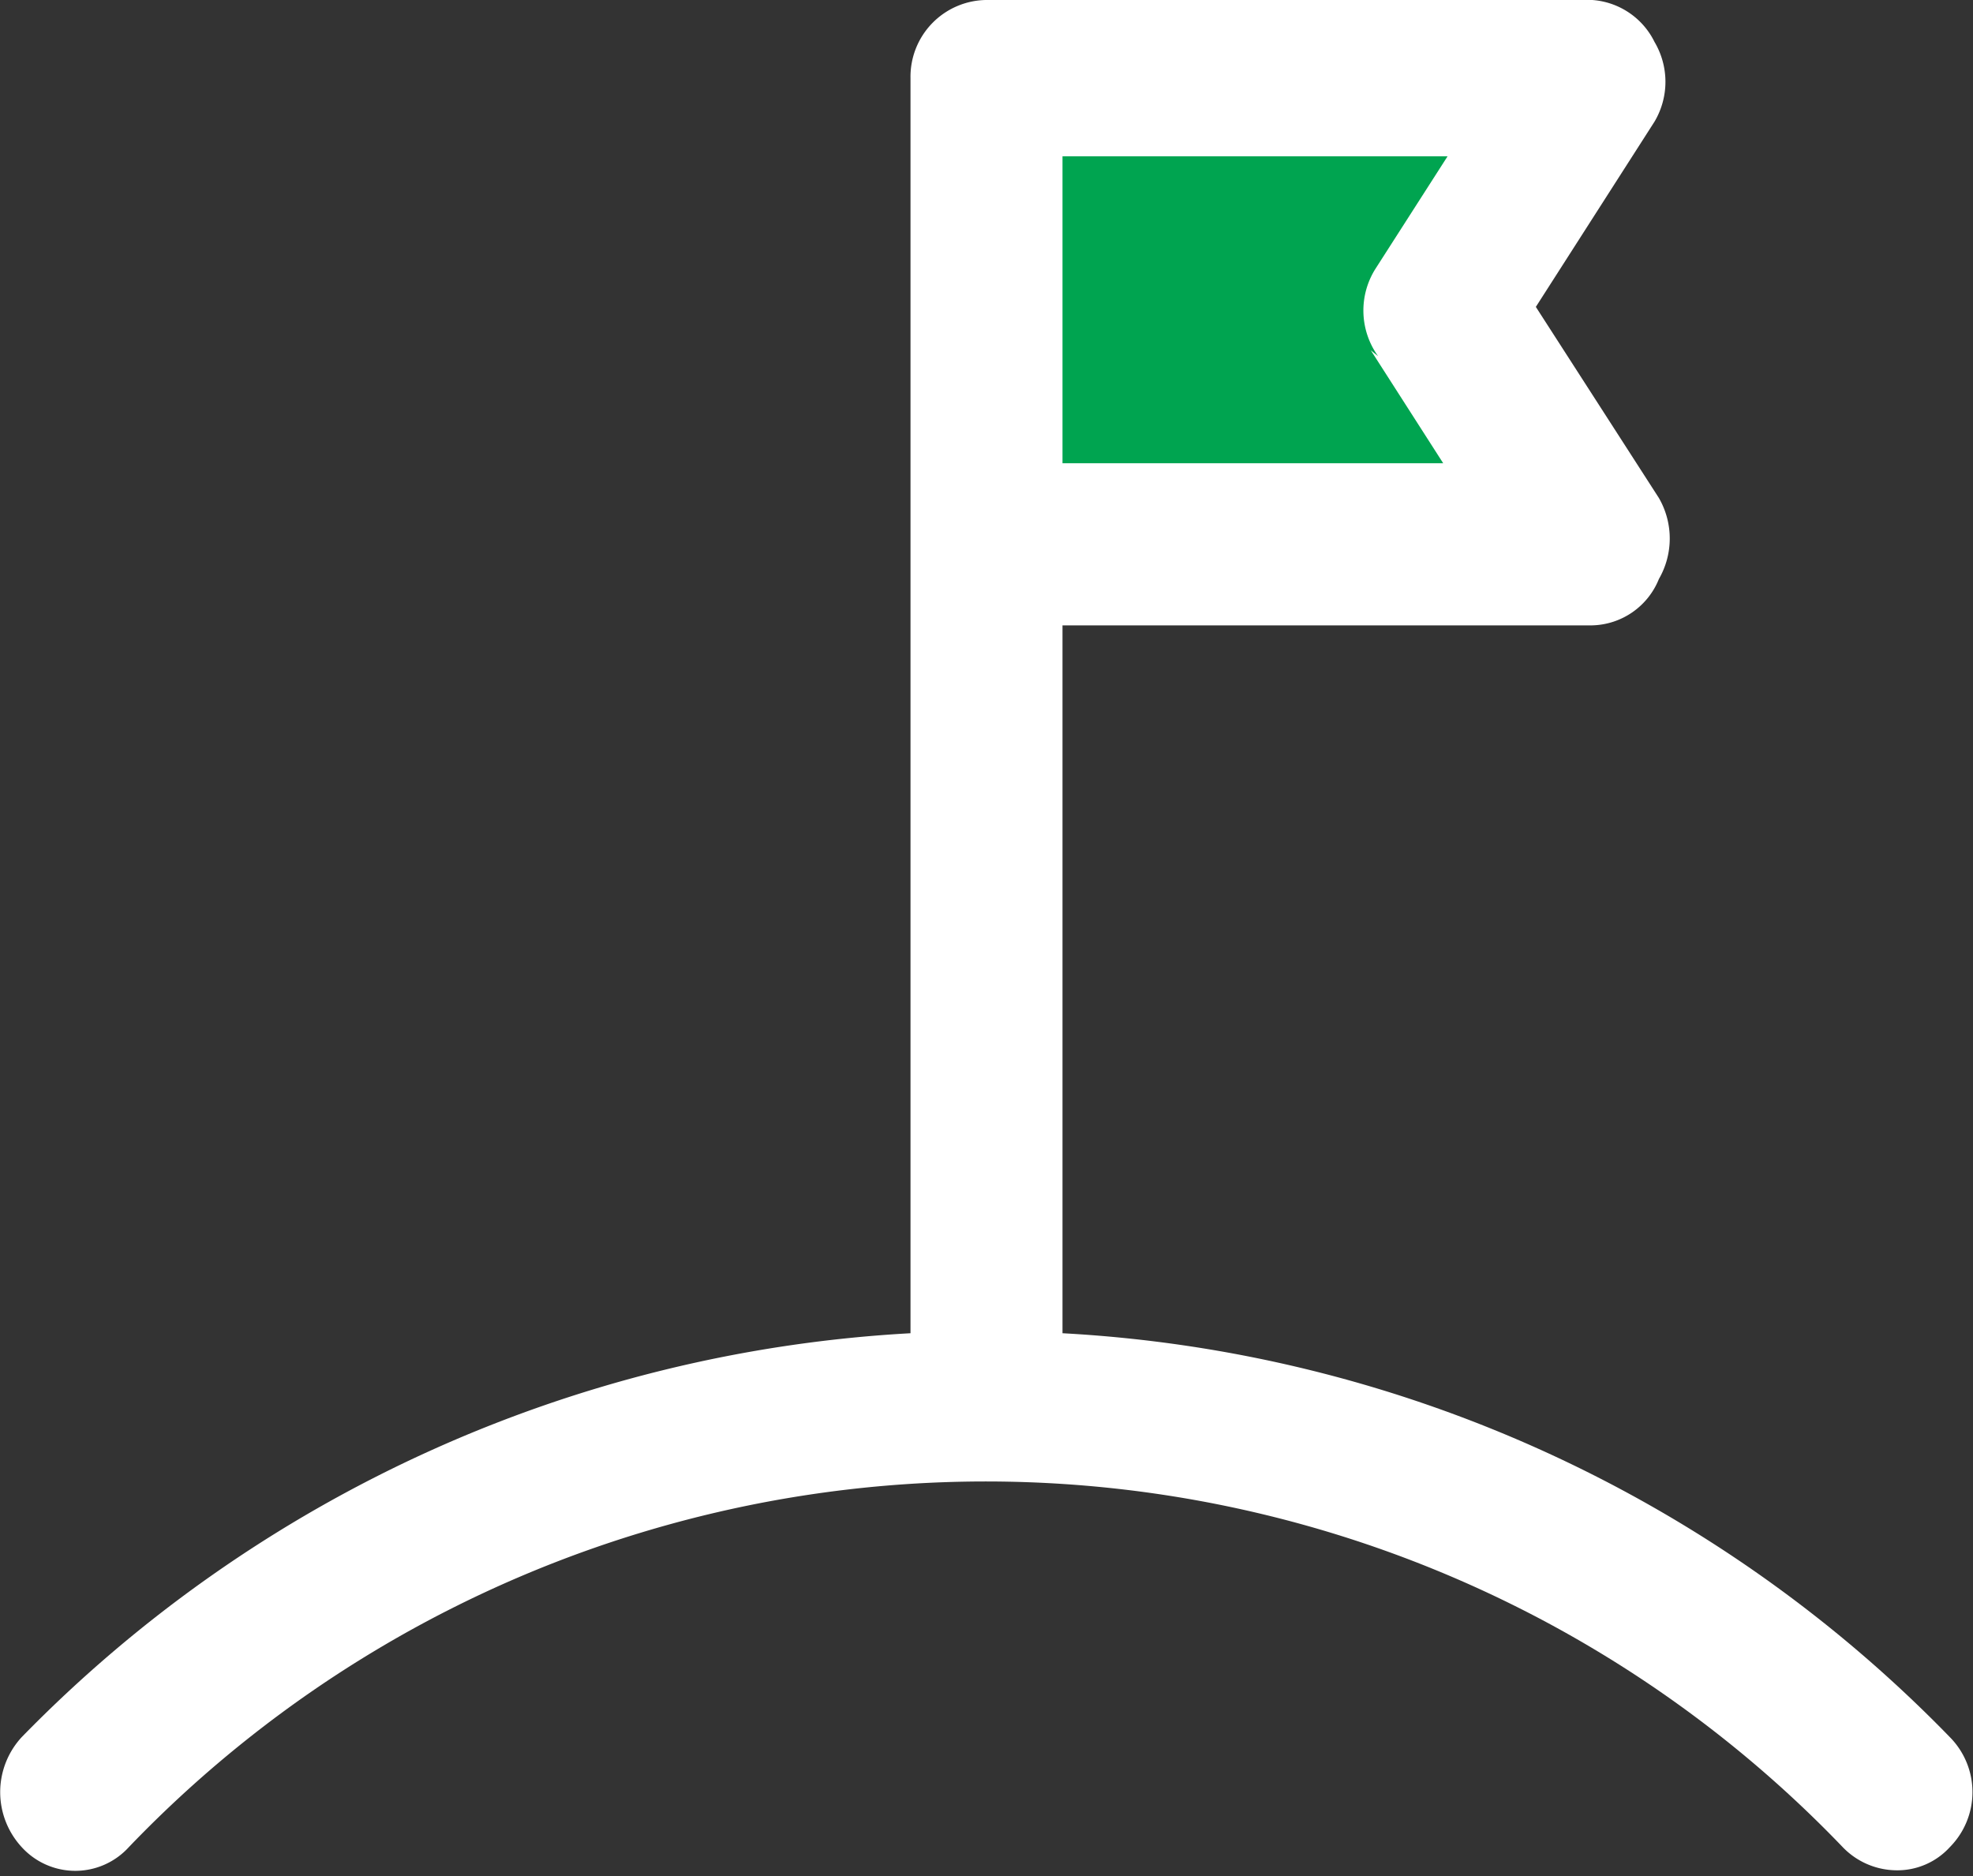 <svg xmlns="http://www.w3.org/2000/svg" viewBox="0 0 13.63 12.96"><rect x="0" y="0" width="13.63" height="12.96" fill="#333333" stroke="none"/><defs><style>.cls-1{fill:#00a450;}.cls-2{fill:#fff;}</style></defs><title>Additional claims</title><g id="Layer_2" data-name="Layer 2"><g id="Layer_1-2" data-name="Layer 1"><polygon class="cls-1" points="7.07 0.43 10.7 0.43 10.02 2.16 10.56 3.44 6.93 3.63 7.07 0.43"></polygon><path class="cls-2" d="M13.47,12A9.24,9.24,0,0,0,7.34,9.21V4.32H11A.51.51,0,0,0,11.46,4a.56.56,0,0,0,0-.56l-.85-1.32L11.43.84a.54.54,0,0,0,0-.55A.52.52,0,0,0,11,0H6.81a.53.53,0,0,0-.52.54V9.21A9.29,9.29,0,0,0,.15,12a.56.56,0,0,0,0,.76.5.5,0,0,0,.74,0,8.2,8.2,0,0,1,11.84,0,.52.52,0,0,0,.37.16.49.49,0,0,0,.37-.16A.54.54,0,0,0,13.47,12Zm-4-9.58.5.78H7.34V1.08H10l-.5.78A.54.54,0,0,0,9.52,2.46Z"></path></g></g></svg>